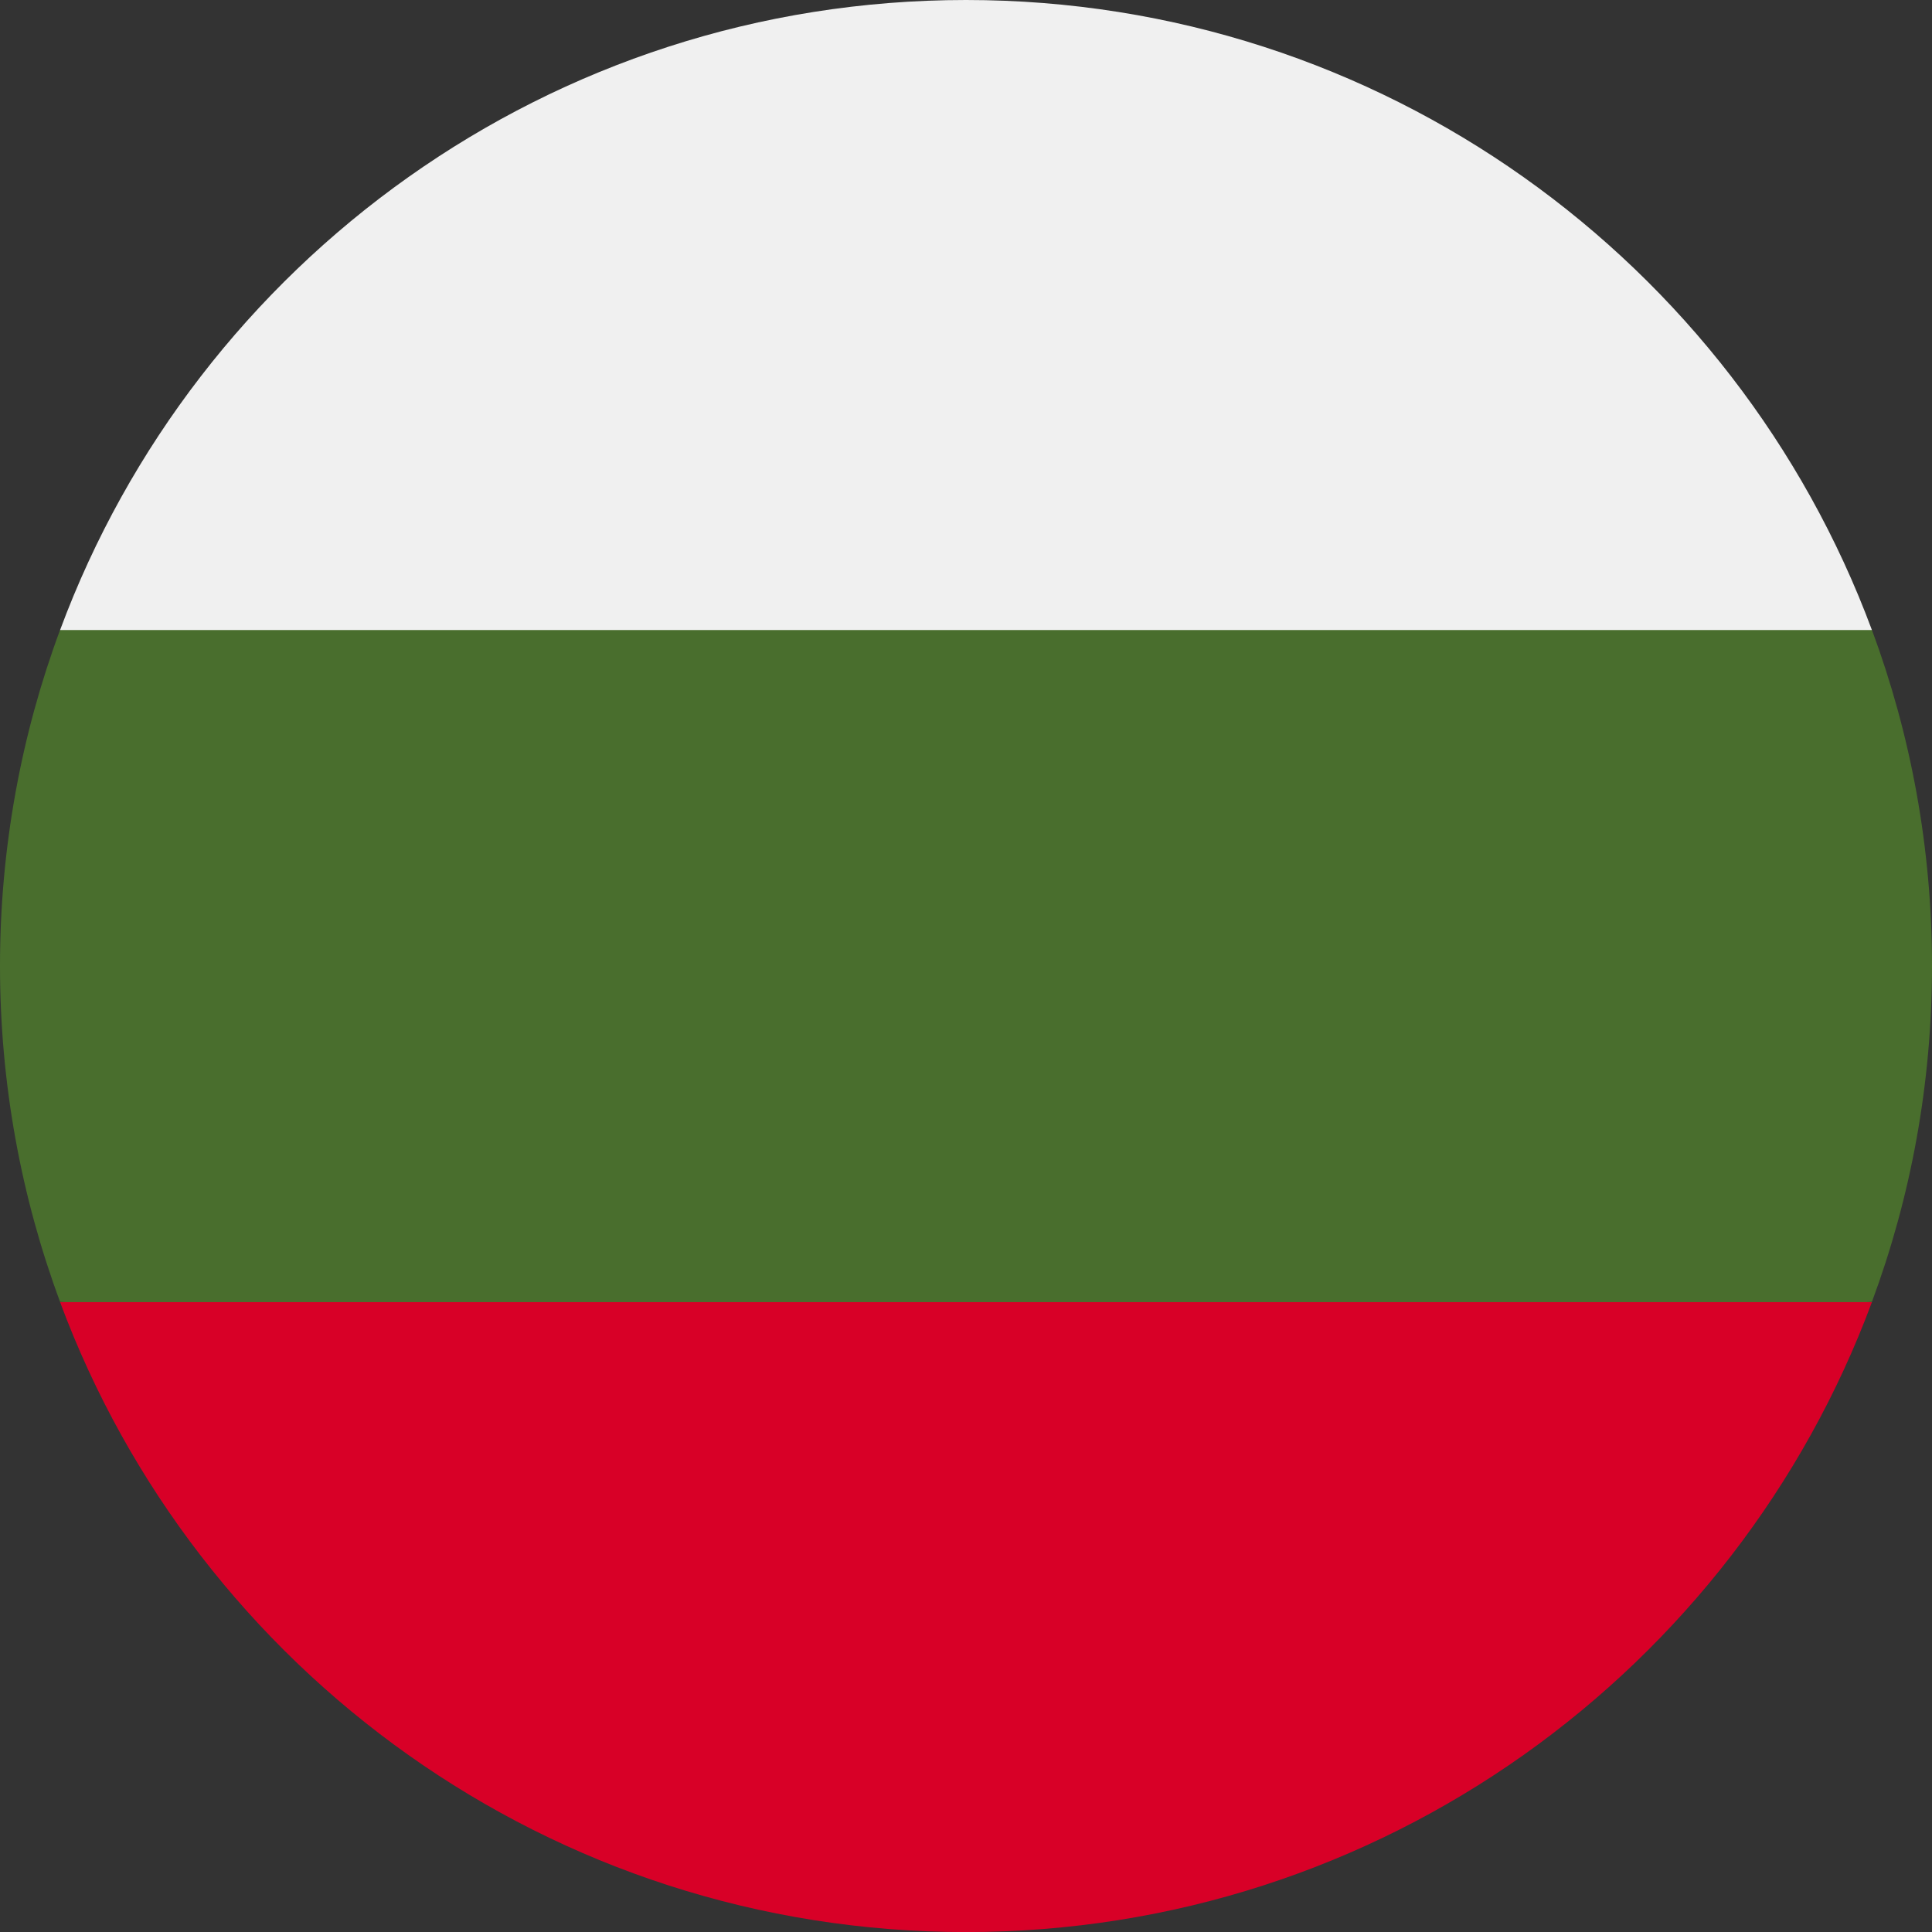 <svg width="30" height="30" viewBox="0 0 30 30" fill="none" xmlns="http://www.w3.org/2000/svg">
<rect x="0" y="0" width="30" height="30" fill="#333333" stroke="none"/>
<g clip-path="url(#clip0_17743_79752)">
<path d="M30 14.998C30 13.164 29.67 11.406 29.067 9.781L15 9.129L0.933 9.781C0.33 11.406 0 13.164 0 14.998C0 16.833 0.33 18.591 0.933 20.216L15 20.868L29.067 20.216C29.67 18.591 30 16.833 30 14.998Z" fill="#496E2D"/>
<path d="M15 30.001C21.449 30.001 26.947 25.931 29.067 20.219H0.933C3.052 25.931 8.55 30.001 15 30.001Z" fill="#D80027"/>
<path d="M0.933 9.783H29.067C26.947 4.071 21.449 0 15 0C8.55 0 3.052 4.071 0.933 9.783Z" fill="#F0F0F0"/>
</g>
<defs>
<clipPath id="clip0_17743_79752">
<rect width="30" height="30" fill="white"/>
</clipPath>
</defs>
</svg>

